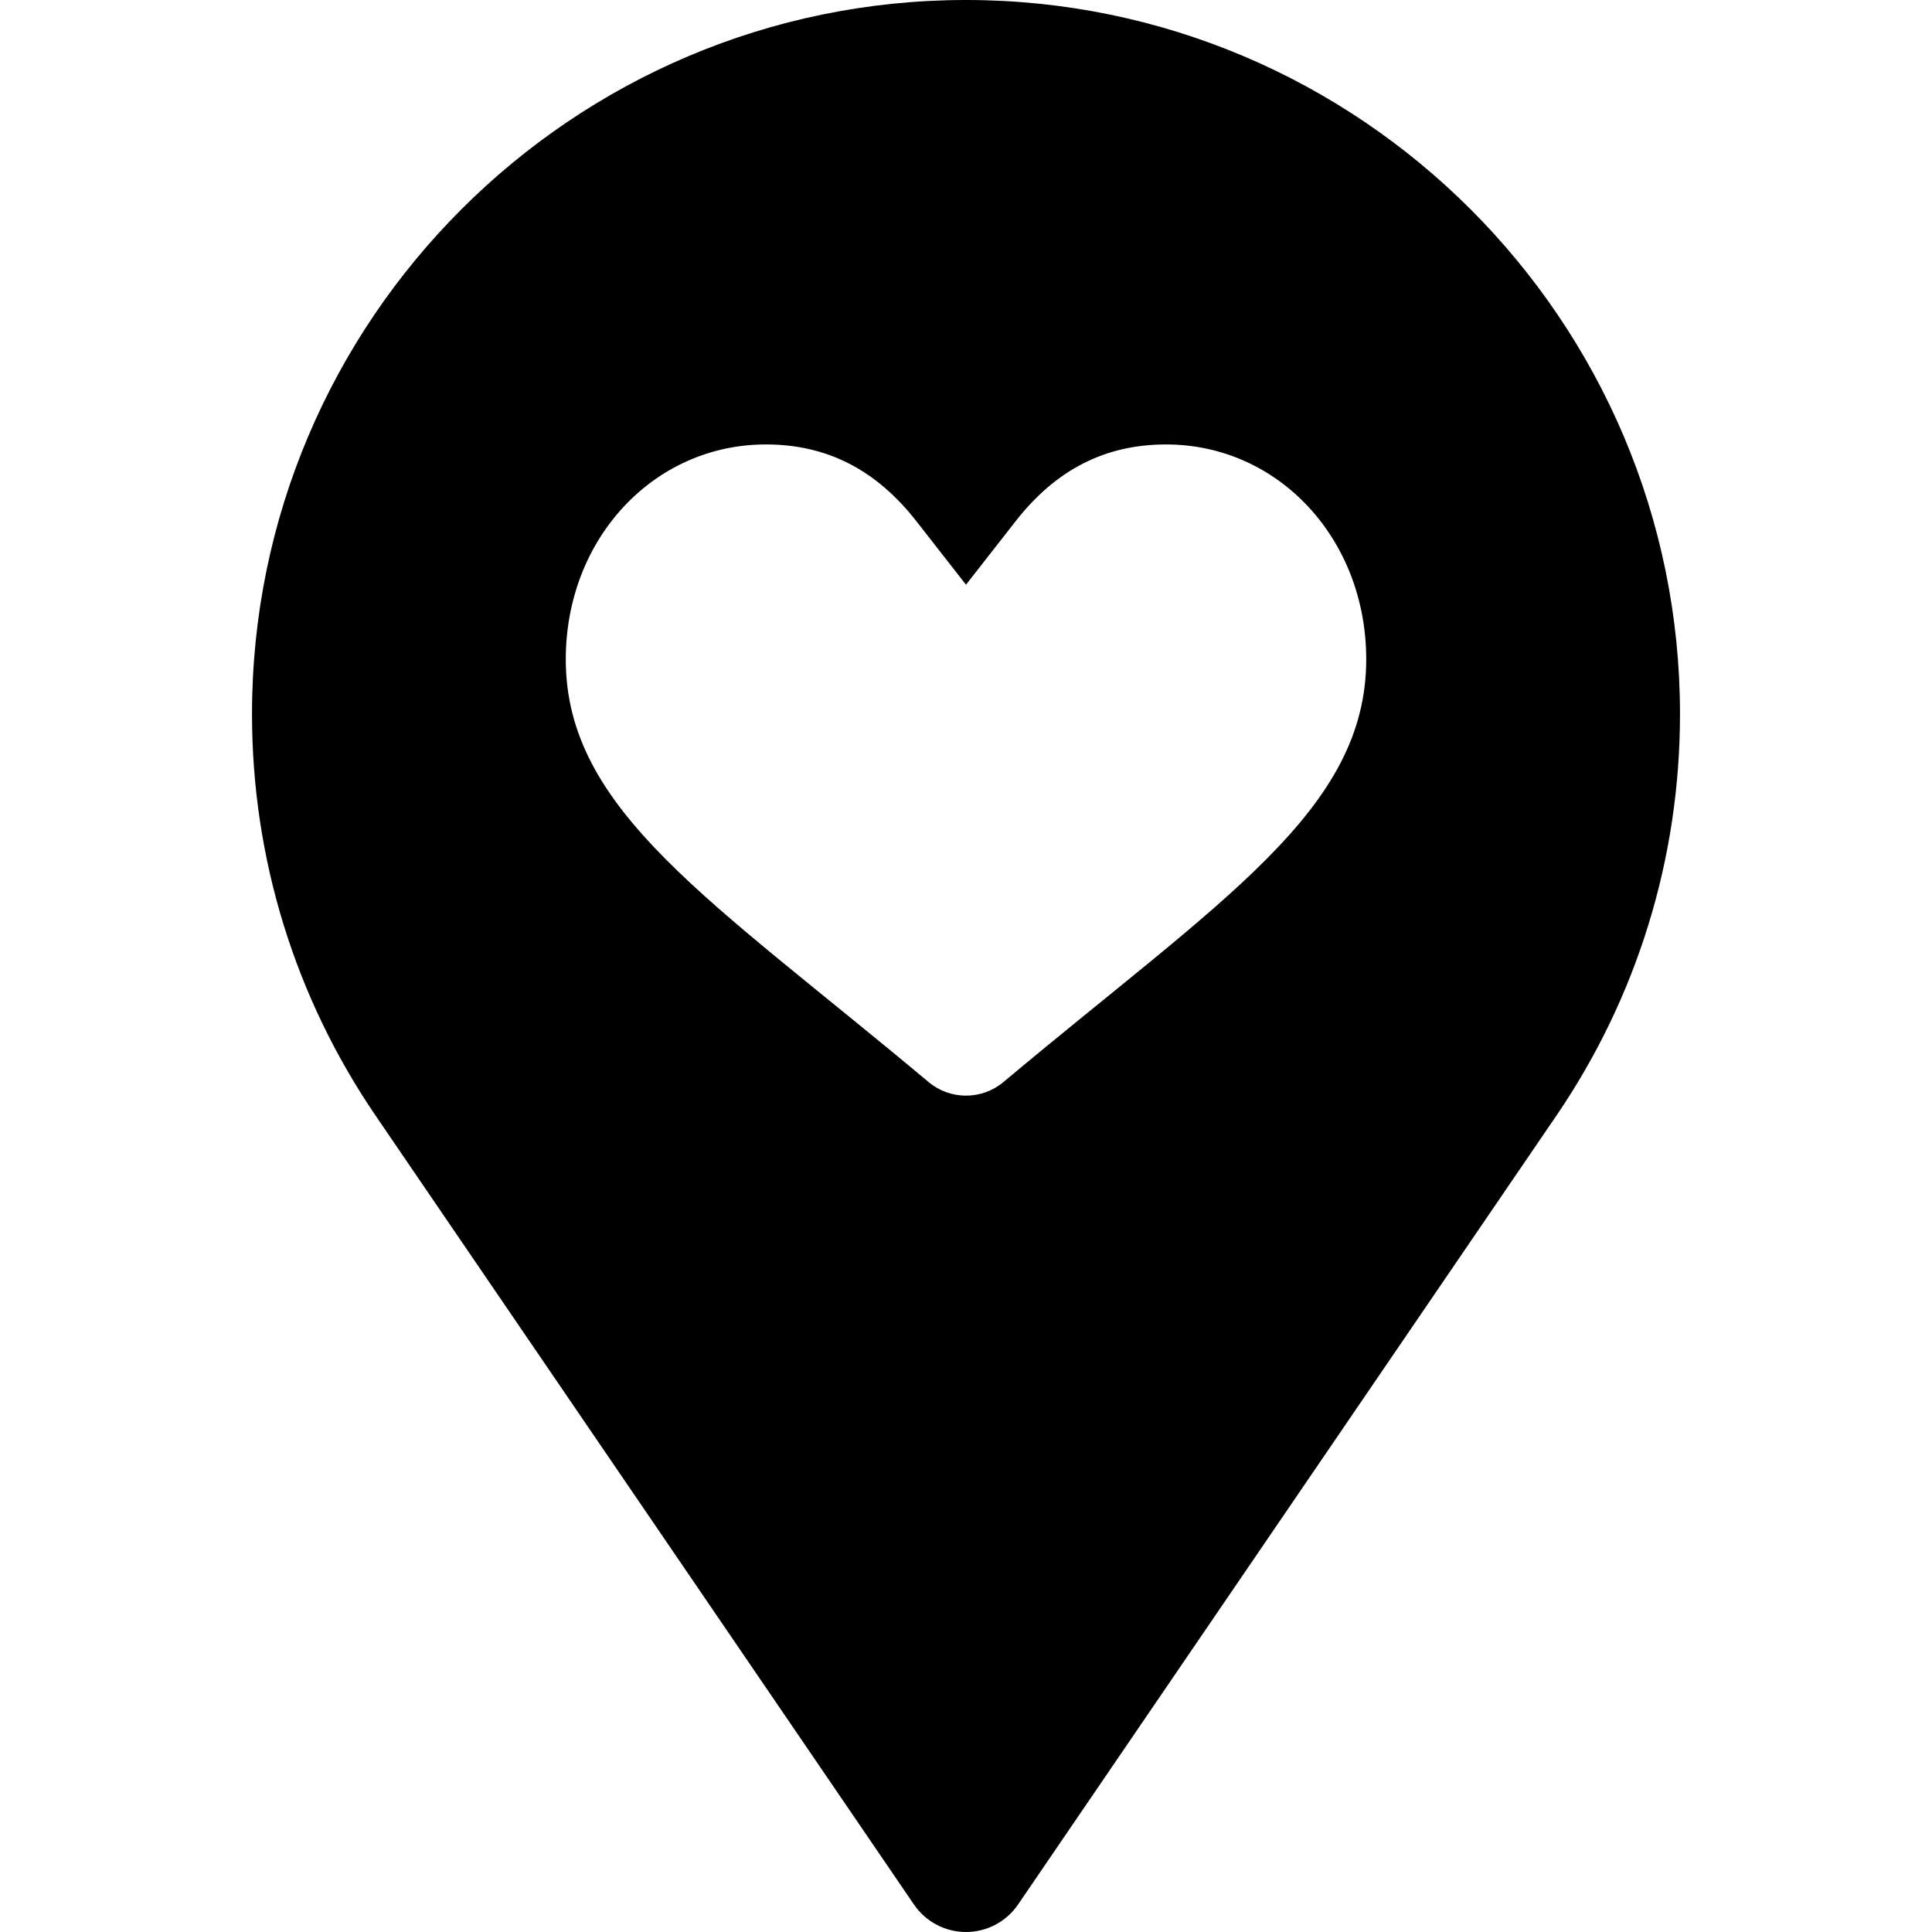 <?xml version="1.0" encoding="iso-8859-1"?>
<!-- Uploaded to: SVG Repo, www.svgrepo.com, Generator: SVG Repo Mixer Tools -->
<svg fill="#000000" height="800px" width="800px" version="1.1" id="Layer_1" xmlns="http://www.w3.org/2000/svg" xmlns:xlink="http://www.w3.org/1999/xlink" 
	 viewBox="0 0 512 512" xml:space="preserve">
<g>
	<g>
		<path d="M256,0C151.663,0,66.783,84.881,66.783,189.217c0,38.229,11.348,75.065,32.826,106.544l142.598,208.956
			C245.315,509.272,250.478,512,256,512s10.685-2.728,13.794-7.283l142.598-208.956c21.478-31.479,32.826-68.315,32.826-106.544
			C445.217,84.881,360.337,0,256,0z M265.928,286.747c-5.747,4.815-14.109,4.815-19.856,0
			c-57.868-48.489-96.137-71.927-96.137-112.03c0-31.924,23.294-56.934,53.032-56.934c16.13,0,29.174,6.653,39.88,20.342
			L256,154.951l13.152-16.826c10.706-13.69,23.75-20.342,39.88-20.342c29.739,0,53.032,25.011,53.032,56.934
			C362.065,214.839,323.808,238.249,265.928,286.747z"/>
	</g>
</g>
</svg>
